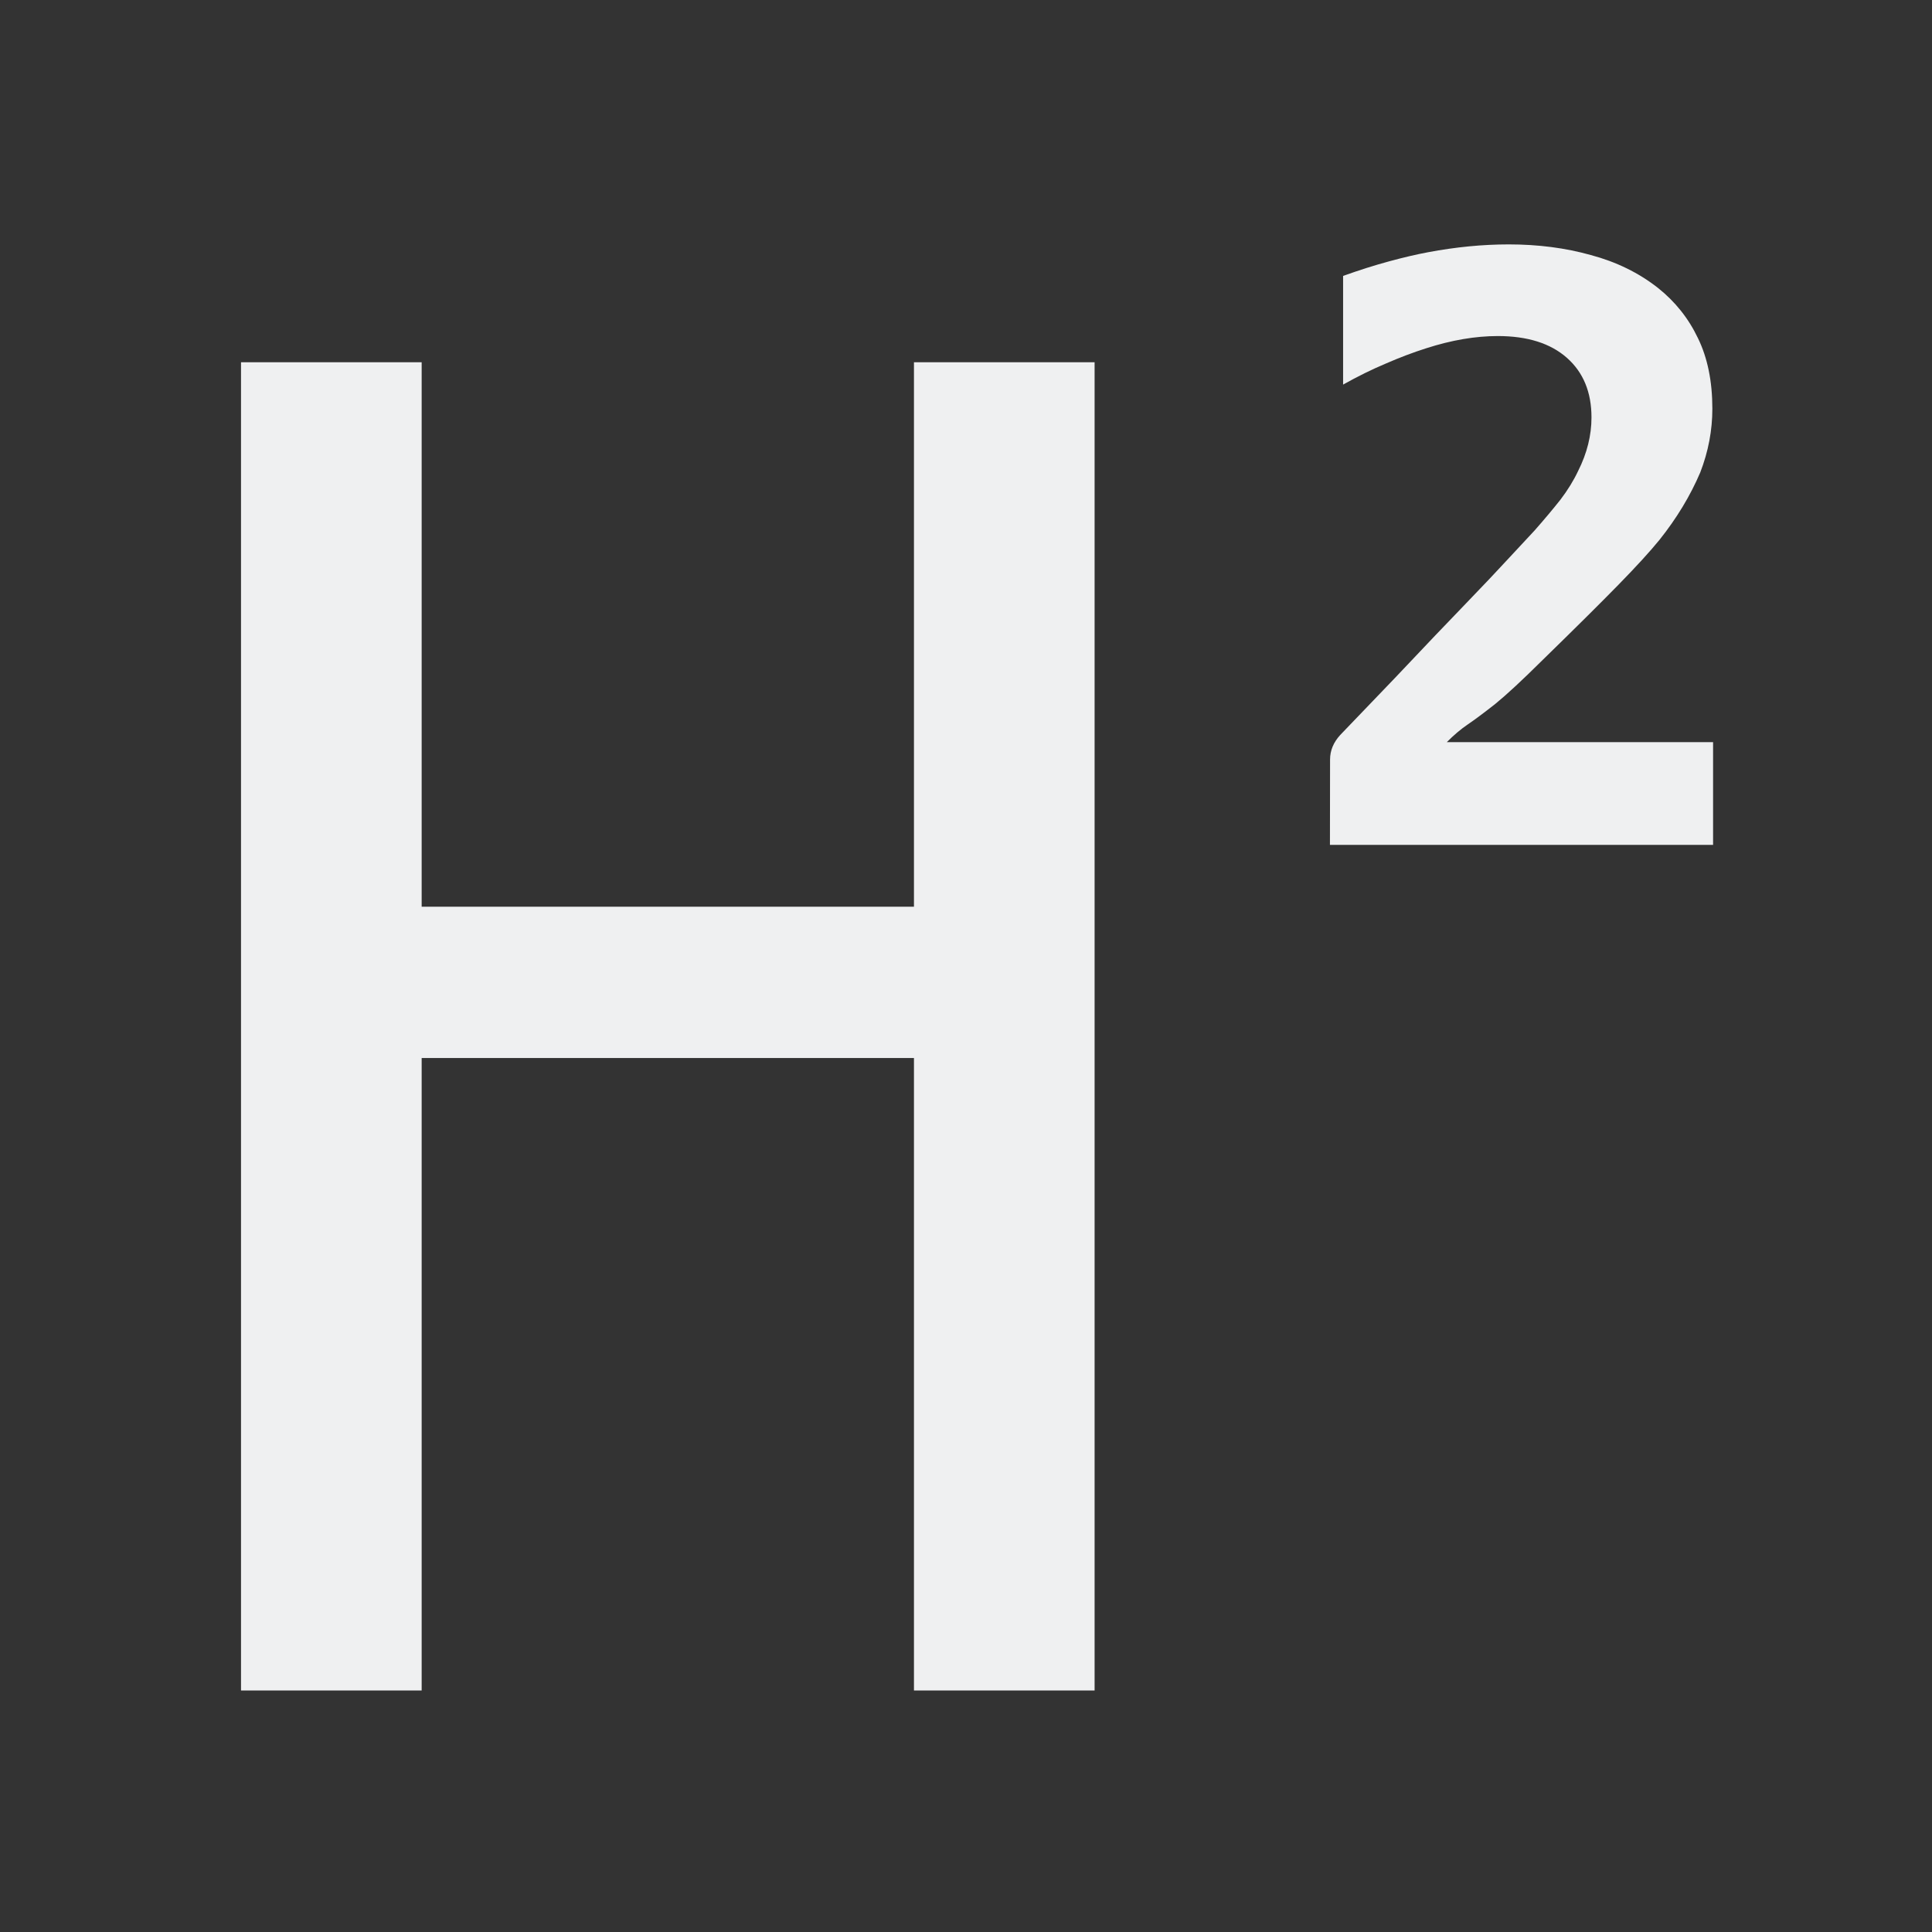 <?xml version="1.0" encoding="UTF-8" standalone="no"?>
<svg
   viewBox="0 0 16 16"
   version="1.1"
   id="svg6"
   sodipodi:docname="ct_fmt-txt-h2.svg"
   inkscape:version="1.1 (c68e22c387, 2021-05-23)"
   xmlns:inkscape="http://www.inkscape.org/namespaces/inkscape"
   xmlns:sodipodi="http://sodipodi.sourceforge.net/DTD/sodipodi-0.dtd"
   xmlns="http://www.w3.org/2000/svg"
   xmlns:svg="http://www.w3.org/2000/svg">
  <rect x="0" y="0" width="16" height="16" fill="#333333" stroke="none"/>
  <sodipodi:namedview
     id="namedview8"
     pagecolor="#ffffff"
     bordercolor="#666666"
     borderopacity="1.0"
     inkscape:pageshadow="2"
     inkscape:pageopacity="0.0"
     inkscape:pagecheckerboard="0"
     showgrid="true"
     inkscape:zoom="52.625"
     inkscape:cx="8.0570071"
     inkscape:cy="8.0190024"
     inkscape:window-width="1824"
     inkscape:window-height="1046"
     inkscape:window-x="85"
     inkscape:window-y="-11"
     inkscape:window-maximized="1"
     inkscape:current-layer="svg6">
    <inkscape:grid
       type="xygrid"
       id="grid825" />
  </sodipodi:namedview>
  <defs
     id="defs3051">
    <style
       type="text/css"
       id="current-color-scheme">
      .ColorScheme-Text {
        color:#eff0f1;
      }
      </style>
  </defs>
  <path
     style="color:#000000;font-size:6.777px;font-family:Hack;-inkscape-font-specification:'Hack Bold';letter-spacing:0px;word-spacing:0px;fill:#eff0f1;stroke-width:0.169;-inkscape-stroke:none"
     d="m 11.015,6.29 q 0,-0.111 0.084,-0.203 l 0.452,-0.471 q 0.371,-0.393 0.589,-0.618 0.218,-0.226 0.341,-0.36 0.124,-0.134 0.228,-0.245 0.124,-0.141 0.214,-0.255 0.09,-0.118 0.147,-0.239 0.11,-0.219 0.11,-0.442 0,-0.314 -0.204,-0.494 -0.204,-0.18 -0.572,-0.18 -0.278,0 -0.592,0.101 -0.164,0.052 -0.338,0.128 -0.171,0.072 -0.351,0.173 V 2.285 q 0.201,-0.072 0.382,-0.121 0.181,-0.049 0.321,-0.075 0.345,-0.065 0.669,-0.065 0.365,0 0.679,0.088 0.318,0.085 0.556,0.272 0.214,0.17 0.331,0.415 0.12,0.245 0.12,0.586 0,0.268 -0.1,0.527 -0.124,0.291 -0.338,0.559 -0.117,0.144 -0.341,0.373 -0.224,0.229 -0.633,0.628 -0.244,0.242 -0.385,0.357 -0.141,0.111 -0.228,0.17 -0.087,0.059 -0.174,0.147 h 2.205 v 0.851 h -3.173 z"
     id="path826"
     clip-path="none" />
  <path
     d="M 1.996,3 H 3.492 V 7.509 H 7.569 V 3 H 9.065 V 14 H 7.569 V 8.762 H 3.492 V 14 H 1.996 Z"
     id="path1760"
     style="font-size:15.065px;line-height:1.25;font-family:Hack;-inkscape-font-specification:Hack;letter-spacing:0px;word-spacing:0px;fill:#eff0f1;stroke-width:0.377" />
</svg>
